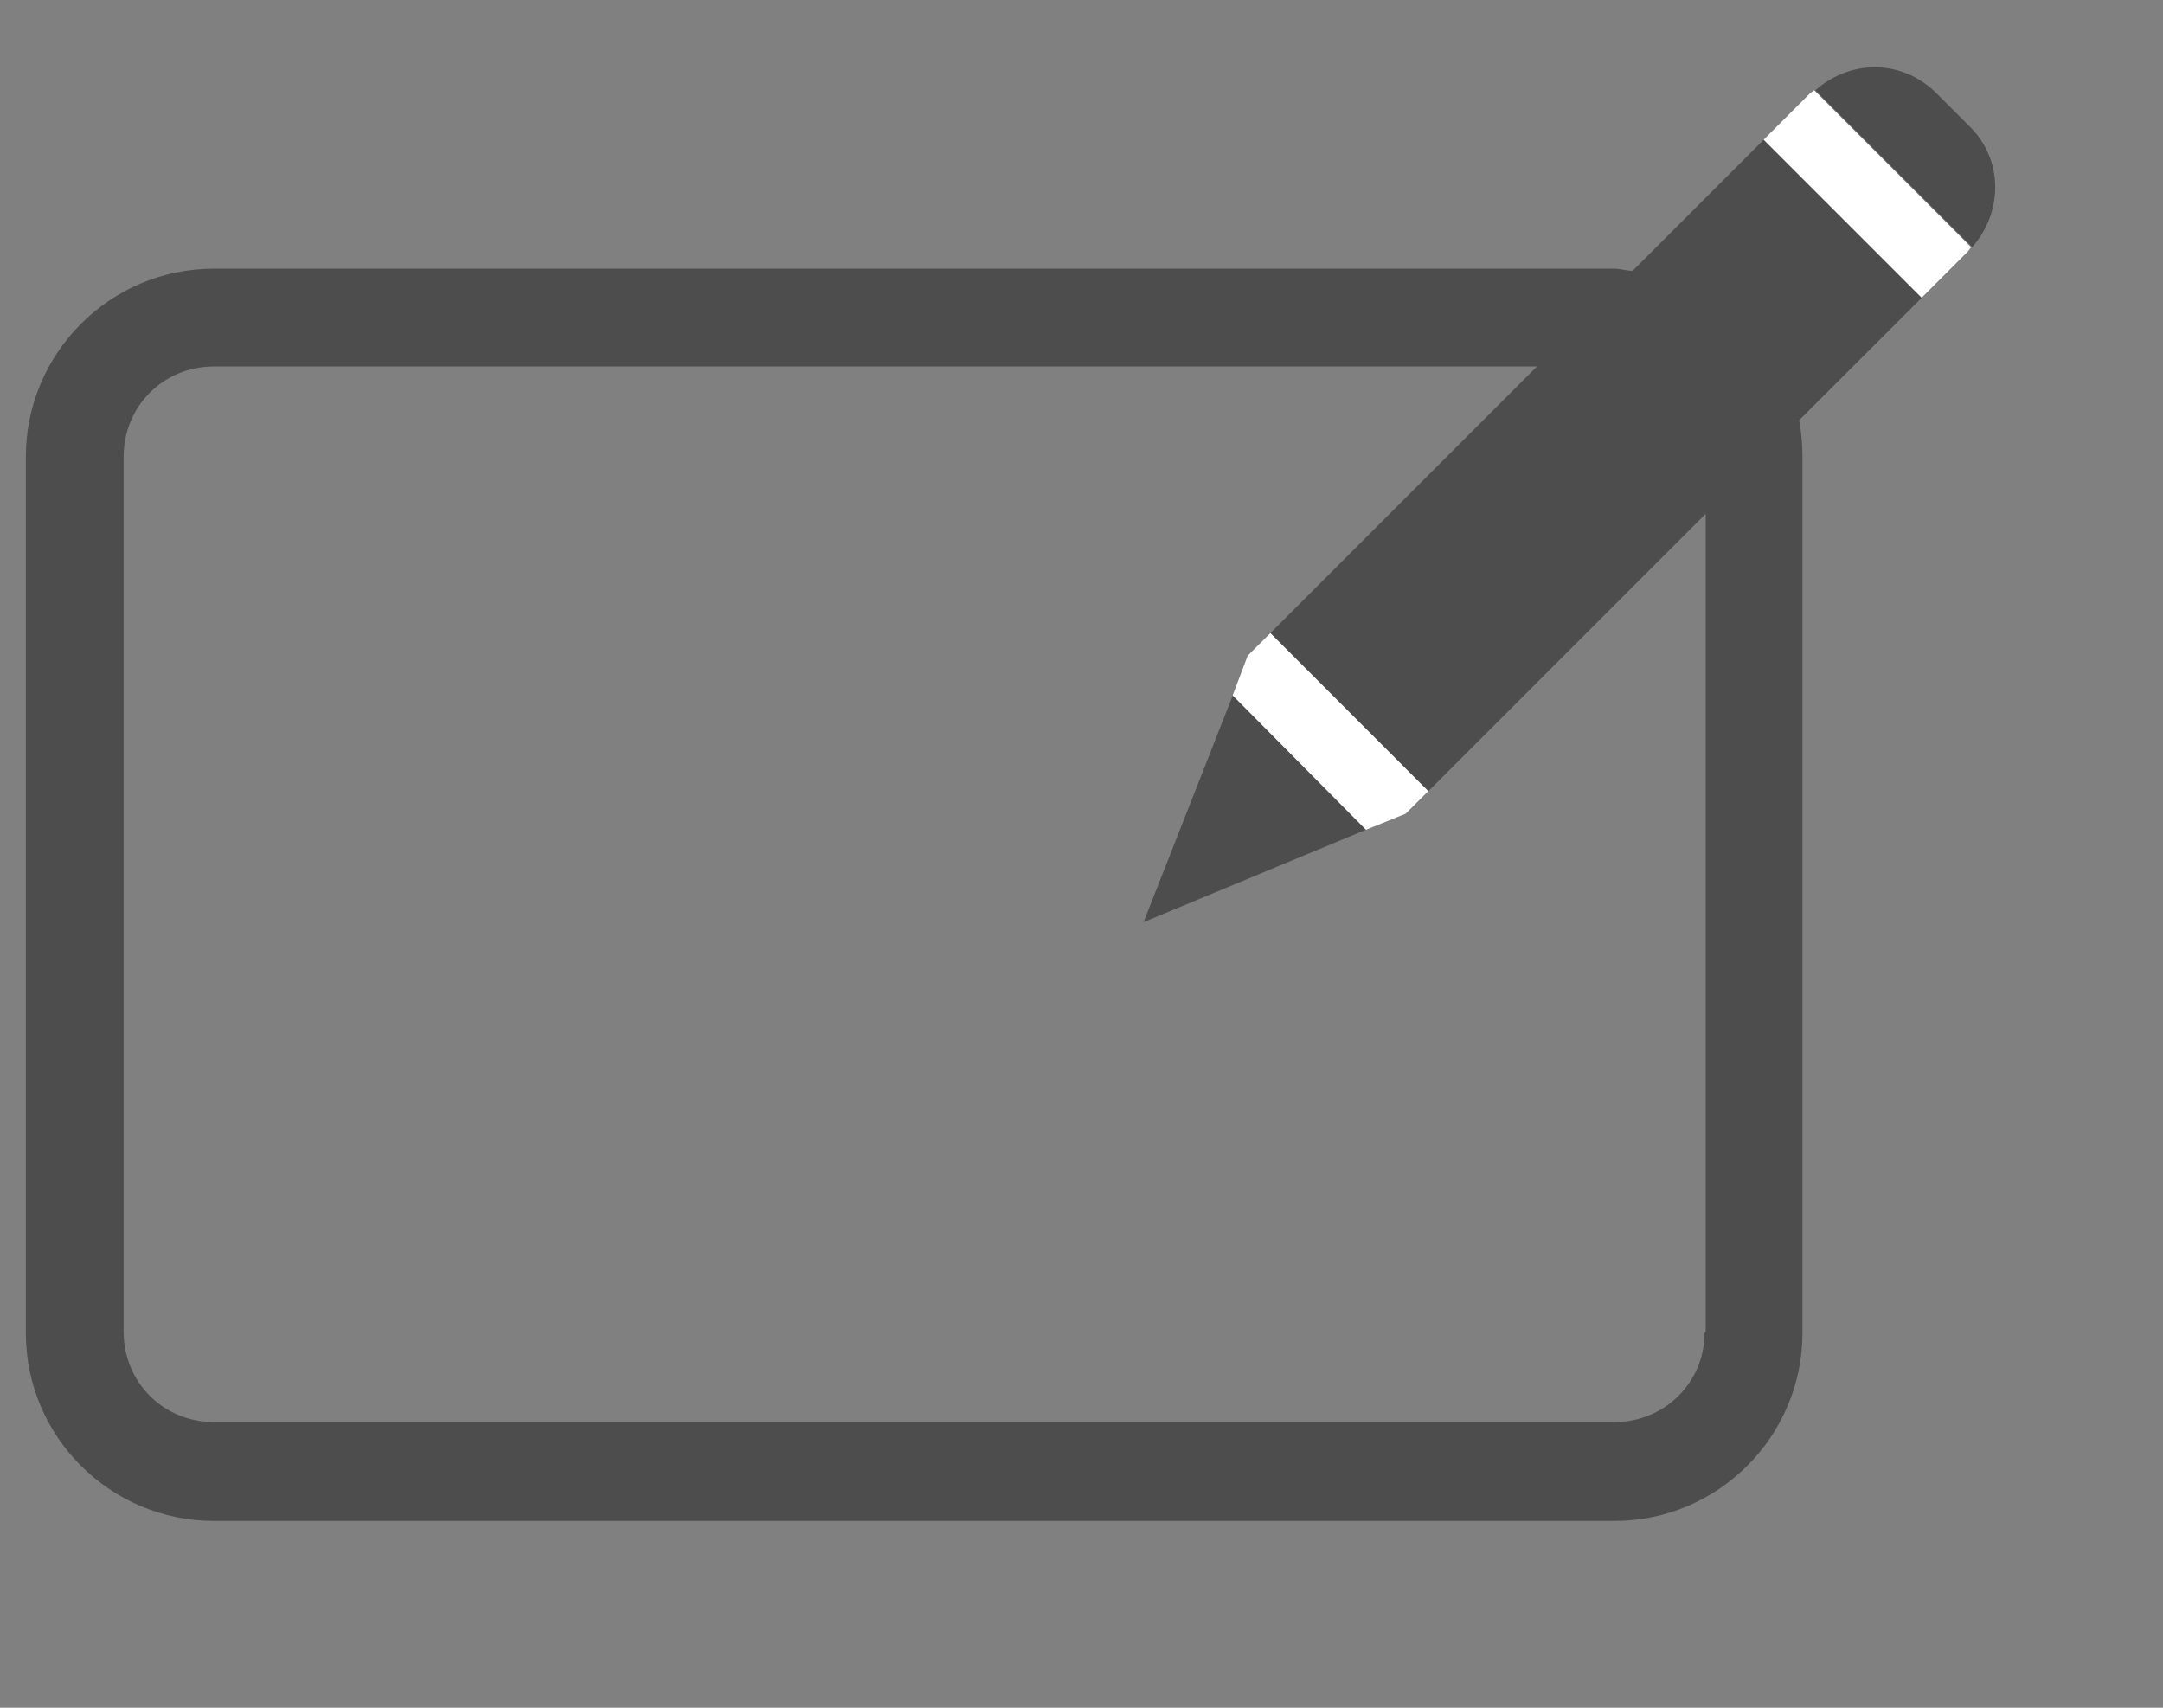 <svg width="19" height="15" viewBox="0 0 19 15" fill="none" xmlns="http://www.w3.org/2000/svg">
<rect x="0" y="0" width="19" height="15" fill="#808080" stroke="none"/>
<path d="M17.286 1.095L17.012 0.821C16.71 0.519 16.257 0.519 15.946 0.793L17.324 2.171C17.598 1.86 17.598 1.397 17.296 1.105L17.286 1.095ZM10.045 8.1L11.999 7.288L10.829 6.108L10.045 8.1Z" fill="#4D4D4D"/>
<path d="M16.881 2.615L15.493 1.227L14.341 2.379C14.284 2.379 14.237 2.36 14.181 2.36H1.879C0.963 2.36 0.227 3.106 0.227 4.012V11.707C0.227 12.623 0.972 13.359 1.879 13.359H14.181C15.096 13.359 15.833 12.613 15.833 11.707V4.012C15.833 3.899 15.823 3.795 15.804 3.691L16.881 2.615ZM14.973 11.707C14.973 12.141 14.624 12.491 14.181 12.491H1.879C1.435 12.491 1.086 12.141 1.086 11.697V4.012C1.086 3.569 1.435 3.219 1.879 3.219H13.501L11.159 5.561L12.547 6.949L14.983 4.513V11.697L14.973 11.707Z" fill="#4D4D4D"/>
<path d="M10.96 5.759L10.828 6.108L11.999 7.288L12.348 7.147L12.546 6.949L11.159 5.561L10.96 5.759ZM17.286 2.209C17.295 2.2 17.305 2.181 17.314 2.171L15.936 0.793C15.926 0.802 15.907 0.812 15.898 0.821L15.492 1.227L16.88 2.615L17.286 2.209Z" fill="white"/>
</svg>
